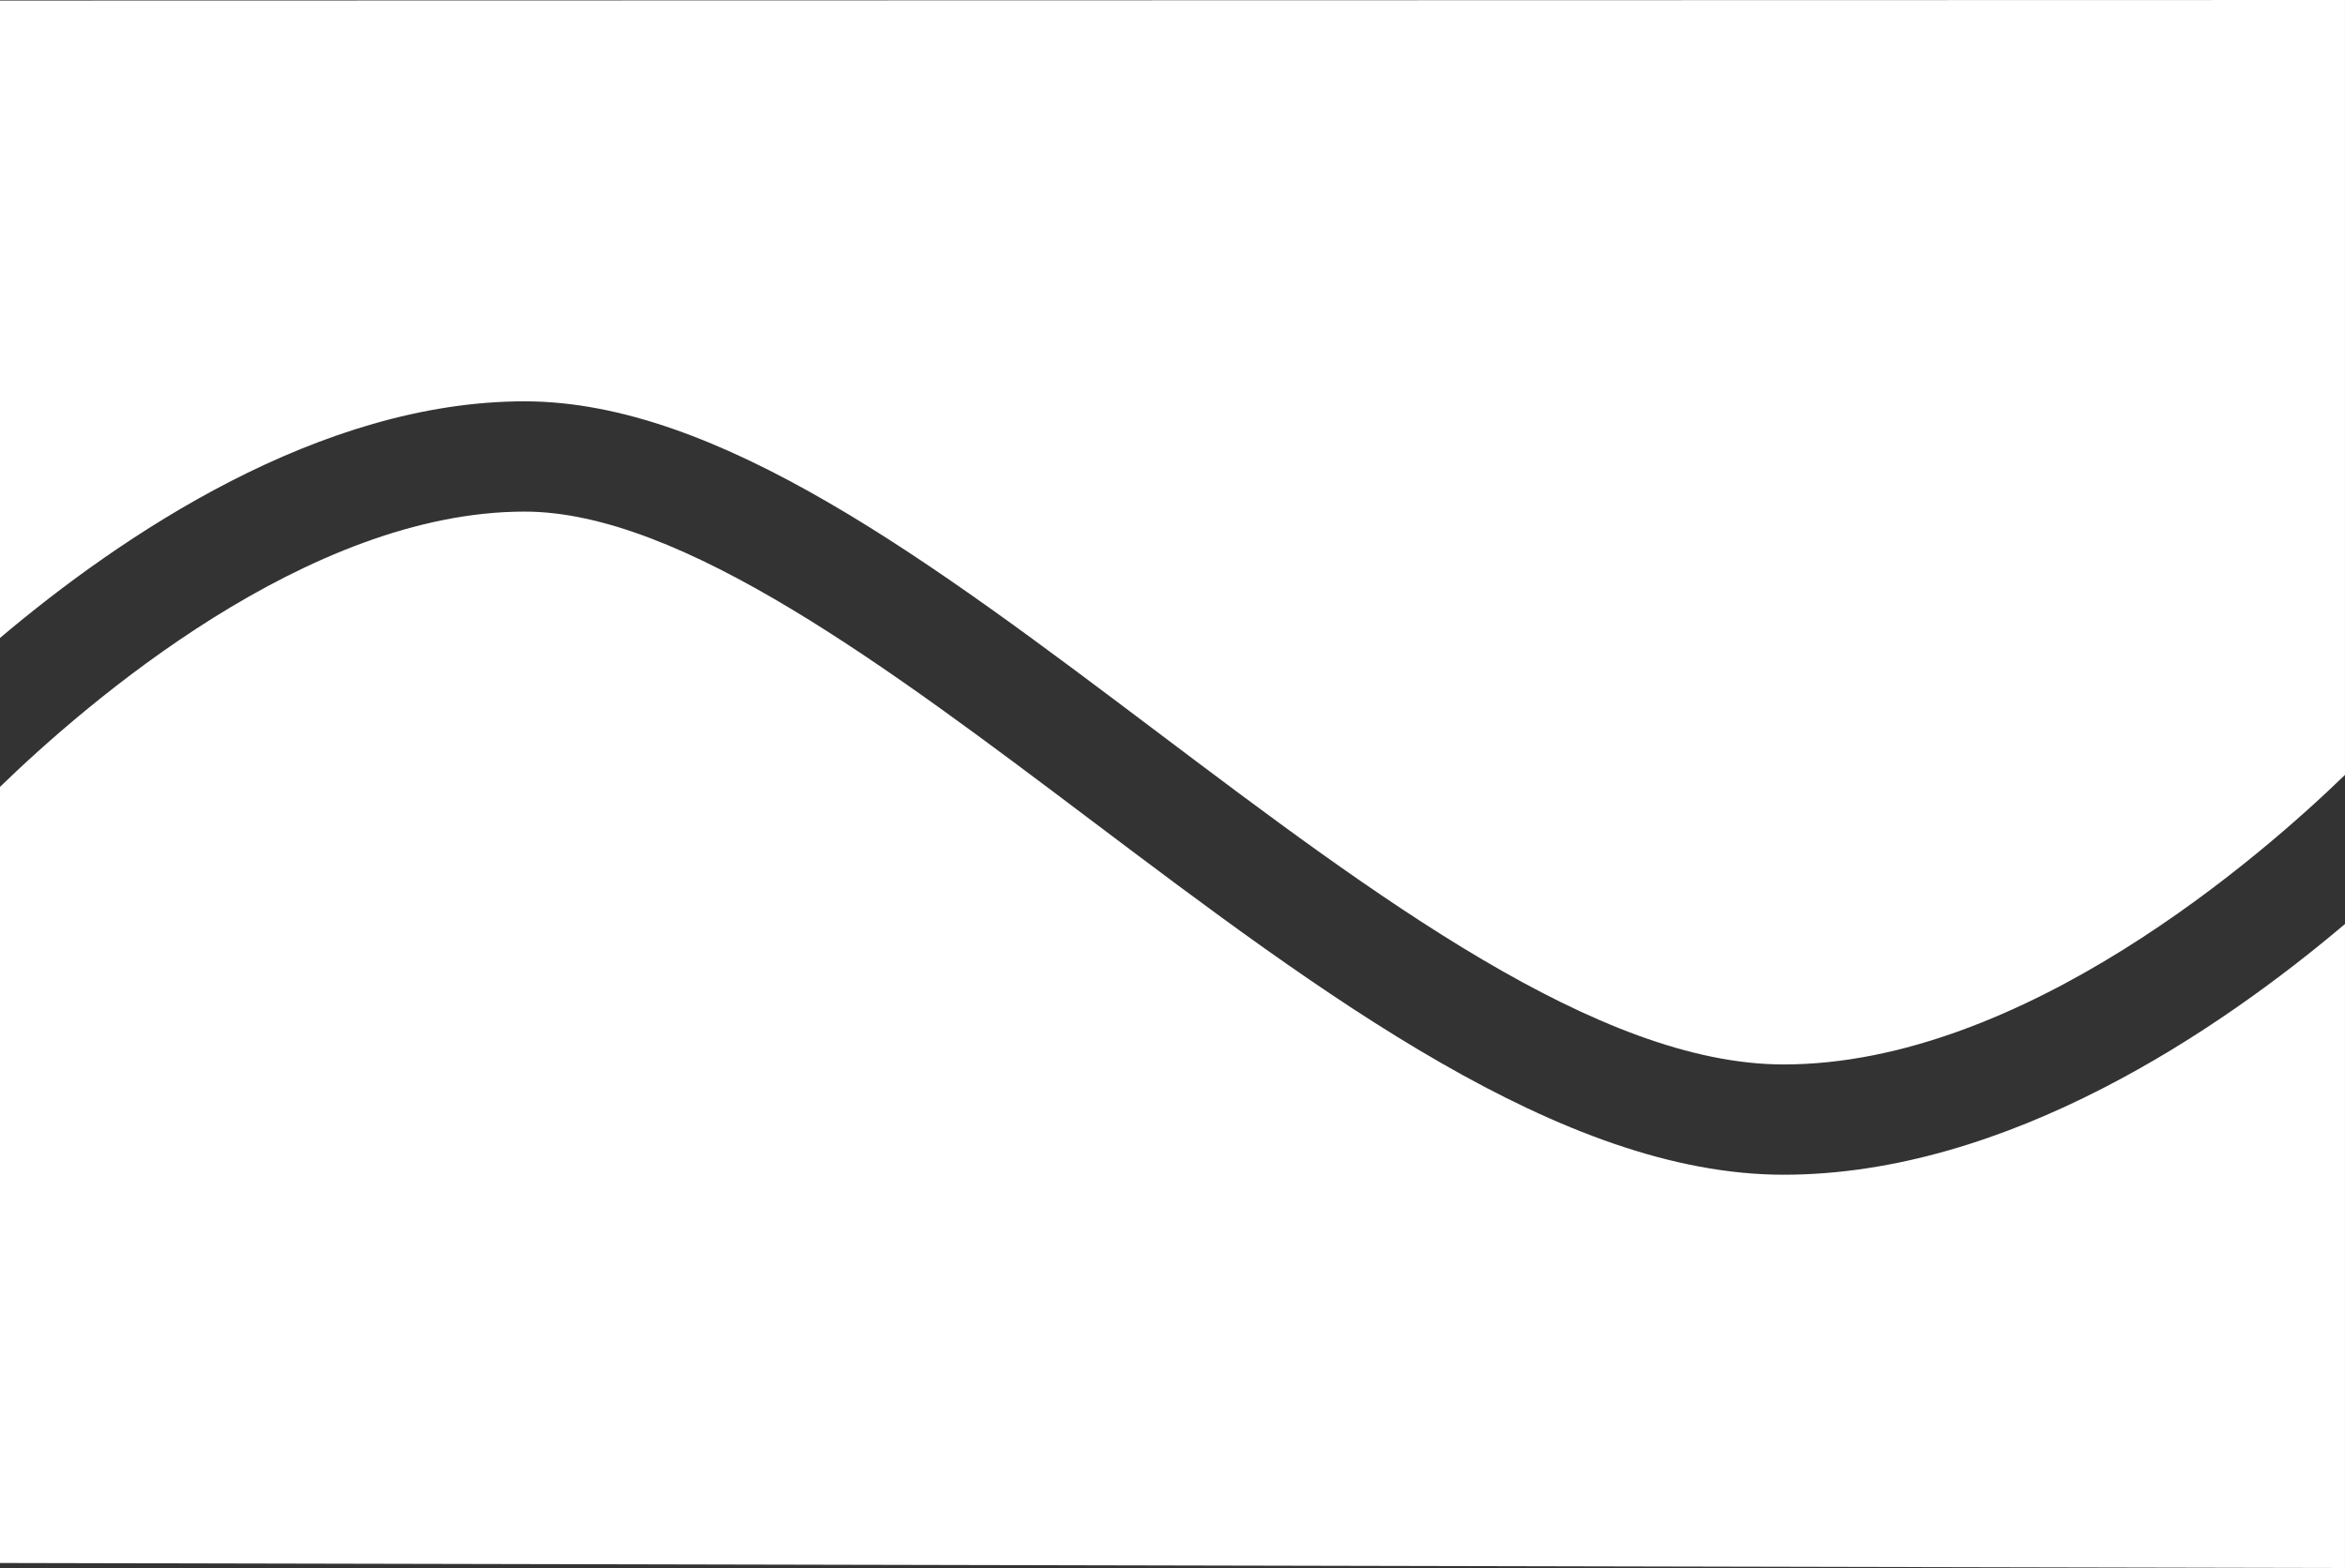 <?xml version="1.0" encoding="utf-8"?>
<!-- Generator: Adobe Illustrator 13.0.0, SVG Export Plug-In . SVG Version: 6.00 Build 14948)  -->
<!DOCTYPE svg PUBLIC "-//W3C//DTD SVG 1.0//EN" "http://www.w3.org/TR/2001/REC-SVG-20010904/DTD/svg10.dtd">
<svg version="1.0" id="Ebene_1" xmlns="http://www.w3.org/2000/svg" xmlns:xlink="http://www.w3.org/1999/xlink" x="0px" y="0px"
	 width="170.081px" height="113.75px" viewBox="0 0 170.081 113.75" enable-background="new 0 0 170.081 113.75"
	 xml:space="preserve">
<rect x="0" y="0" width="170.081" height="113.75" fill="#333333" stroke="none"/>
<g>
	<path fill="#FFFFFF" d="M38.048,29.114c14.065,0,29.506,11.64,45.854,23.963c15.745,11.87,32.027,24.143,45.458,24.143
		c17.409,0,34.765-15.23,40.72-21.006V0L0,0.04v46.24C8.78,38.859,23.145,29.114,38.048,29.114"/>
	<path fill="#FFFFFF" d="M129.362,85.22c-16.11,0-33.479-13.093-50.275-25.755C64.509,48.477,49.436,37.114,38.049,37.114
		C22.294,37.114,6.241,51.03,0,57.084v56.303l170.08,0.363V67.031C161.081,74.647,145.653,85.22,129.362,85.22"/>
</g>
</svg>

